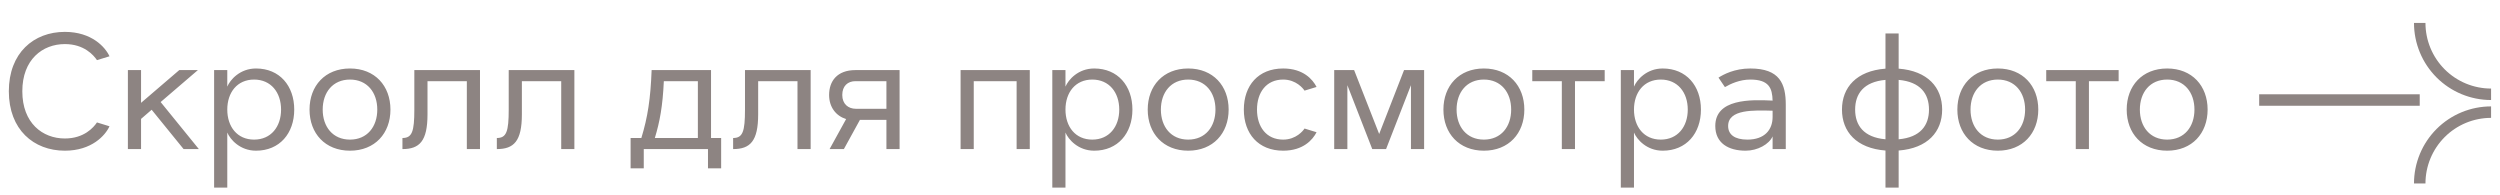 <?xml version="1.0" encoding="UTF-8"?> <svg xmlns="http://www.w3.org/2000/svg" width="218" height="17" viewBox="0 0 218 17" fill="none"> <path d="M9.548 11.012L8.456 10.676C8.162 11.11 7.336 12.076 5.656 12.076C3.71 12.076 1.946 10.732 1.946 7.96C1.946 5.188 3.71 3.844 5.656 3.844C7.336 3.844 8.162 4.81 8.456 5.244L9.548 4.908C9.184 4.11 7.994 2.78 5.656 2.78C2.94 2.78 0.77 4.614 0.77 7.96C0.77 11.306 2.94 13.14 5.656 13.14C7.994 13.14 9.184 11.81 9.548 11.012ZM11.152 13H12.3V10.368L13.224 9.57L16.01 13H17.34L14.008 8.898L17.256 6.112H15.632L12.3 8.968V6.112H11.152V13ZM18.671 16.36H19.819V11.558C20.071 12.16 20.925 13.14 22.325 13.14C24.383 13.14 25.657 11.628 25.657 9.556C25.657 7.484 24.383 5.972 22.325 5.972C20.925 5.972 20.071 6.952 19.819 7.554V6.112H18.671V16.36ZM22.157 12.174C20.687 12.174 19.819 11.054 19.819 9.556C19.819 8.058 20.687 6.938 22.157 6.938C23.627 6.938 24.509 8.058 24.509 9.556C24.509 11.054 23.627 12.174 22.157 12.174ZM30.519 13.14C32.689 13.14 34.047 11.628 34.047 9.556C34.047 7.484 32.689 5.972 30.519 5.972C28.349 5.972 26.991 7.484 26.991 9.556C26.991 11.628 28.349 13.14 30.519 13.14ZM30.519 12.174C29.021 12.174 28.139 11.054 28.139 9.556C28.139 8.058 29.021 6.938 30.519 6.938C32.017 6.938 32.899 8.058 32.899 9.556C32.899 11.054 32.017 12.174 30.519 12.174ZM35.093 13C36.578 13 37.278 12.314 37.278 9.976V7.078H40.708V13H41.855V6.112H36.13V9.556C36.13 11.474 35.934 12.034 35.093 12.034V13ZM43.324 13C44.808 13 45.508 12.314 45.508 9.976V7.078H48.938V13H50.086V6.112H44.36V9.556C44.36 11.474 44.164 12.034 43.324 12.034V13ZM54.988 14.68H56.136V13H61.736V14.68H62.884V12.034H62.002V6.112H56.822C56.724 8.632 56.486 10.2 55.926 12.034H54.988V14.68ZM57.102 12.034C57.536 10.606 57.788 9.248 57.886 7.078H60.854V12.034H57.102ZM63.928 13C65.412 13 66.112 12.314 66.112 9.976V7.078H69.541V13H70.689V6.112H64.963V9.556C64.963 11.474 64.767 12.034 63.928 12.034V13ZM72.34 13H73.586L74.986 10.452H77.296V13H78.444V6.112H74.594C72.998 6.112 72.298 7.078 72.298 8.282C72.298 9.36 72.914 10.116 73.782 10.382L72.34 13ZM77.296 9.486H74.636C73.964 9.486 73.446 9.066 73.446 8.282C73.446 7.498 73.922 7.078 74.594 7.078H77.296V9.486ZM83.763 13H84.911V7.078H88.649V13H89.797V6.112H83.763V13ZM91.761 16.36H92.909V11.558C93.161 12.16 94.015 13.14 95.415 13.14C97.473 13.14 98.747 11.628 98.747 9.556C98.747 7.484 97.473 5.972 95.415 5.972C94.015 5.972 93.161 6.952 92.909 7.554V6.112H91.761V16.36ZM95.247 12.174C93.777 12.174 92.909 11.054 92.909 9.556C92.909 8.058 93.777 6.938 95.247 6.938C96.717 6.938 97.599 8.058 97.599 9.556C97.599 11.054 96.717 12.174 95.247 12.174ZM103.609 13.14C105.779 13.14 107.137 11.628 107.137 9.556C107.137 7.484 105.779 5.972 103.609 5.972C101.439 5.972 100.081 7.484 100.081 9.556C100.081 11.628 101.439 13.14 103.609 13.14ZM103.609 12.174C102.111 12.174 101.229 11.054 101.229 9.556C101.229 8.058 102.111 6.938 103.609 6.938C105.107 6.938 105.989 8.058 105.989 9.556C105.989 11.054 105.107 12.174 103.609 12.174ZM114.804 11.53L113.754 11.208C113.642 11.39 113.026 12.174 111.892 12.174C110.422 12.174 109.61 11.054 109.61 9.556C109.61 8.058 110.422 6.938 111.892 6.938C113.026 6.938 113.642 7.722 113.754 7.904L114.804 7.582C114.468 6.924 113.642 5.972 111.892 5.972C109.722 5.972 108.462 7.456 108.462 9.556C108.462 11.656 109.722 13.14 111.892 13.14C113.642 13.14 114.468 12.188 114.804 11.53ZM116.343 13H117.491V7.428L119.661 13H120.865L123.035 7.428V13H124.183V6.112H122.433L120.263 11.684L118.079 6.112H116.343V13ZM129.394 13.14C131.564 13.14 132.922 11.628 132.922 9.556C132.922 7.484 131.564 5.972 129.394 5.972C127.224 5.972 125.866 7.484 125.866 9.556C125.866 11.628 127.224 13.14 129.394 13.14ZM129.394 12.174C127.896 12.174 127.014 11.054 127.014 9.556C127.014 8.058 127.896 6.938 129.394 6.938C130.892 6.938 131.774 8.058 131.774 9.556C131.774 11.054 130.892 12.174 129.394 12.174ZM136.191 13H137.339V7.078H139.929V6.112H133.615V7.078H136.191V13ZM141.335 16.36H142.483V11.558C142.735 12.16 143.589 13.14 144.989 13.14C147.047 13.14 148.321 11.628 148.321 9.556C148.321 7.484 147.047 5.972 144.989 5.972C143.589 5.972 142.735 6.952 142.483 7.554V6.112H141.335V16.36ZM144.821 12.174C143.351 12.174 142.483 11.054 142.483 9.556C142.483 8.058 143.351 6.938 144.821 6.938C146.291 6.938 147.173 8.058 147.173 9.556C147.173 11.054 146.291 12.174 144.821 12.174ZM154.571 13H155.719V9.122C155.719 7.316 155.201 5.972 152.625 5.972C151.253 5.972 150.287 6.49 149.853 6.77L150.413 7.596C150.917 7.302 151.715 6.938 152.625 6.938C154.263 6.938 154.543 7.694 154.571 8.772C152.625 8.674 149.573 8.618 149.573 10.984C149.573 12.482 150.721 13.14 152.219 13.14C153.269 13.14 154.263 12.58 154.571 11.894V13ZM154.571 9.654V10.2C154.571 11.32 153.871 12.174 152.373 12.174C151.253 12.174 150.693 11.726 150.693 10.984C150.693 9.514 152.919 9.612 154.571 9.654ZM164.414 16.36H165.562V13.126C168.096 12.93 169.356 11.488 169.356 9.556C169.356 7.624 168.096 6.182 165.562 5.986V2.92H164.414V5.986C161.88 6.182 160.62 7.624 160.62 9.556C160.62 11.488 161.88 12.93 164.414 13.126V16.36ZM161.768 9.556C161.768 8.184 162.51 7.134 164.414 6.966V12.146C162.51 11.978 161.768 10.928 161.768 9.556ZM165.562 6.966C167.466 7.134 168.208 8.184 168.208 9.556C168.208 10.928 167.466 11.978 165.562 12.146V6.966ZM174.21 13.14C176.38 13.14 177.738 11.628 177.738 9.556C177.738 7.484 176.38 5.972 174.21 5.972C172.04 5.972 170.682 7.484 170.682 9.556C170.682 11.628 172.04 13.14 174.21 13.14ZM174.21 12.174C172.712 12.174 171.83 11.054 171.83 9.556C171.83 8.058 172.712 6.938 174.21 6.938C175.708 6.938 176.59 8.058 176.59 9.556C176.59 11.054 175.708 12.174 174.21 12.174ZM181.007 13H182.155V7.078H184.745V6.112H178.431V7.078H181.007V13ZM188.976 13.14C191.146 13.14 192.504 11.628 192.504 9.556C192.504 7.484 191.146 5.972 188.976 5.972C186.806 5.972 185.448 7.484 185.448 9.556C185.448 11.628 186.806 13.14 188.976 13.14ZM188.976 12.174C187.478 12.174 186.596 11.054 186.596 9.556C186.596 8.058 187.478 6.938 188.976 6.938C190.474 6.938 191.356 8.058 191.356 9.556C191.356 11.054 190.474 12.174 188.976 12.174Z" fill="#8D8482"></path> <path d="M211 16C211 15.183 211.161 14.374 211.474 13.619C211.786 12.864 212.245 12.178 212.822 11.6C213.4 11.022 214.086 10.564 214.841 10.251C215.596 9.939 216.405 9.778 217.222 9.778" stroke="#8D8482"></path> <path d="M211 2C211 2.817 211.161 3.626 211.474 4.381C211.786 5.136 212.245 5.822 212.822 6.4C213.4 6.978 214.086 7.436 214.841 7.749C215.596 8.061 216.405 8.222 217.222 8.222" stroke="#8D8482"></path> <line x1="211" y1="8.722" x2="197" y2="8.722" stroke="#8D8482"></line> </svg> 